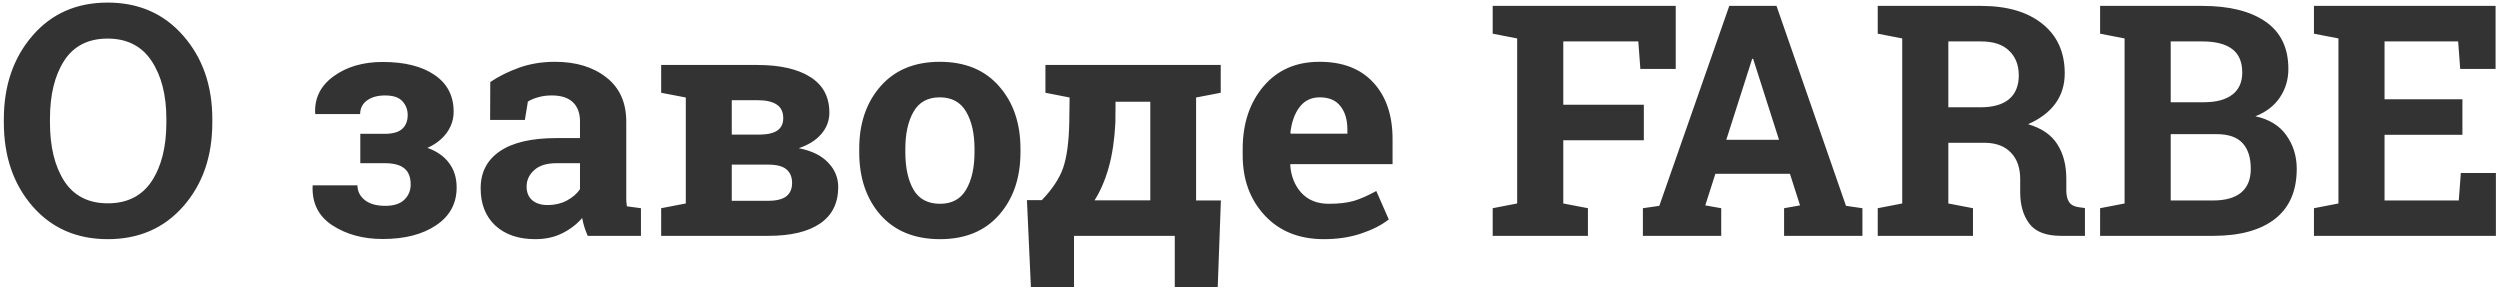 <?xml version="1.0" encoding="UTF-8"?> <svg xmlns="http://www.w3.org/2000/svg" width="371" height="43" viewBox="0 0 371 43" fill="none"> <path d="M31.508 18.195C31.508 23.195 30.078 27.328 27.219 30.594C24.359 33.859 20.617 35.492 15.992 35.492C11.383 35.492 7.656 33.859 4.812 30.594C1.984 27.328 0.57 23.195 0.57 18.195V17.68C0.57 12.711 1.984 8.586 4.812 5.305C7.641 2.023 11.359 0.383 15.969 0.383C20.594 0.383 24.336 2.023 27.195 5.305C30.07 8.586 31.508 12.711 31.508 17.68V18.195ZM24.688 17.633C24.688 14.102 23.953 11.234 22.484 9.031C21.016 6.828 18.844 5.727 15.969 5.727C13.094 5.727 10.945 6.82 9.523 9.008C8.117 11.195 7.414 14.07 7.414 17.633V18.195C7.414 21.789 8.125 24.688 9.547 26.891C10.984 29.078 13.133 30.172 15.992 30.172C18.883 30.172 21.055 29.078 22.508 26.891C23.961 24.688 24.688 21.789 24.688 18.195V17.633ZM57.125 19.859C58.281 19.859 59.133 19.617 59.68 19.133C60.227 18.648 60.5 17.961 60.5 17.07C60.5 16.258 60.234 15.57 59.703 15.008C59.188 14.445 58.336 14.164 57.148 14.164C56.039 14.164 55.141 14.414 54.453 14.914C53.781 15.414 53.445 16.086 53.445 16.93H46.812L46.766 16.789C46.672 14.523 47.594 12.695 49.531 11.305C51.469 9.898 53.891 9.195 56.797 9.195C60.047 9.195 62.609 9.836 64.484 11.117C66.375 12.398 67.32 14.219 67.32 16.578C67.32 17.719 66.977 18.766 66.289 19.719C65.602 20.656 64.648 21.398 63.43 21.945C64.836 22.445 65.906 23.195 66.641 24.195C67.391 25.18 67.766 26.391 67.766 27.828C67.766 30.203 66.75 32.07 64.719 33.43C62.703 34.789 60.062 35.469 56.797 35.469C53.906 35.469 51.422 34.797 49.344 33.453C47.281 32.109 46.297 30.172 46.391 27.641L46.414 27.5H53.047C53.047 28.375 53.406 29.102 54.125 29.68C54.844 30.258 55.859 30.547 57.172 30.547C58.438 30.547 59.383 30.242 60.008 29.633C60.633 29.023 60.945 28.273 60.945 27.383C60.945 26.289 60.633 25.492 60.008 24.992C59.383 24.477 58.422 24.219 57.125 24.219H53.469V19.859H57.125ZM87.219 35C87.031 34.578 86.867 34.148 86.727 33.711C86.586 33.258 86.477 32.805 86.398 32.352C85.586 33.289 84.594 34.047 83.422 34.625C82.266 35.203 80.938 35.492 79.438 35.492C76.953 35.492 74.977 34.82 73.508 33.477C72.055 32.117 71.328 30.273 71.328 27.945C71.328 25.57 72.281 23.734 74.188 22.438C76.094 21.141 78.891 20.492 82.578 20.492H86.07V18.008C86.07 16.789 85.719 15.844 85.016 15.172C84.312 14.5 83.273 14.164 81.898 14.164C81.117 14.164 80.422 14.258 79.812 14.445C79.203 14.617 78.711 14.828 78.336 15.078L77.891 17.797H72.734L72.758 12.172C74.008 11.328 75.438 10.617 77.047 10.039C78.672 9.461 80.438 9.172 82.344 9.172C85.484 9.172 88.031 9.945 89.984 11.492C91.953 13.023 92.938 15.211 92.938 18.055V28.531C92.938 28.922 92.938 29.289 92.938 29.633C92.953 29.977 92.984 30.305 93.031 30.617L95.117 30.898V35H87.219ZM81.289 30.43C82.32 30.43 83.258 30.211 84.102 29.773C84.945 29.32 85.602 28.758 86.07 28.086V24.219H82.578C81.125 24.219 80.023 24.562 79.273 25.25C78.523 25.922 78.148 26.734 78.148 27.688C78.148 28.547 78.422 29.219 78.969 29.703C79.531 30.188 80.305 30.43 81.289 30.43ZM112.367 9.641C115.742 9.641 118.367 10.234 120.242 11.422C122.133 12.609 123.078 14.375 123.078 16.719C123.078 17.906 122.68 18.961 121.883 19.883C121.102 20.805 119.984 21.508 118.531 21.992C120.453 22.367 121.906 23.078 122.891 24.125C123.891 25.156 124.391 26.367 124.391 27.758C124.391 30.148 123.492 31.953 121.695 33.172C119.914 34.391 117.352 35 114.008 35H98.117V30.898L101.773 30.195V14.469L98.117 13.766V9.641H101.773H112.367ZM108.594 24.43V29.797H114.008C115.211 29.797 116.102 29.578 116.68 29.141C117.258 28.688 117.547 28.023 117.547 27.148C117.547 26.273 117.266 25.602 116.703 25.133C116.156 24.664 115.258 24.43 114.008 24.43H108.594ZM108.594 19.977H112.742C113.945 19.961 114.828 19.75 115.391 19.344C115.953 18.938 116.234 18.336 116.234 17.539C116.234 16.617 115.914 15.945 115.273 15.523C114.633 15.086 113.664 14.867 112.367 14.867H108.594V19.977ZM127.508 22.086C127.508 18.305 128.562 15.211 130.672 12.805C132.797 10.383 135.727 9.172 139.461 9.172C143.211 9.172 146.141 10.375 148.25 12.781C150.375 15.188 151.438 18.289 151.438 22.086V22.578C151.438 26.391 150.375 29.5 148.25 31.906C146.141 34.297 143.227 35.492 139.508 35.492C135.742 35.492 132.797 34.297 130.672 31.906C128.562 29.5 127.508 26.391 127.508 22.578V22.086ZM134.352 22.578C134.352 24.891 134.758 26.75 135.57 28.156C136.383 29.547 137.695 30.242 139.508 30.242C141.273 30.242 142.562 29.539 143.375 28.133C144.203 26.727 144.617 24.875 144.617 22.578V22.086C144.617 19.836 144.203 18 143.375 16.578C142.547 15.156 141.242 14.445 139.461 14.445C137.68 14.445 136.383 15.156 135.57 16.578C134.758 18 134.352 19.836 134.352 22.086V22.578ZM154.602 29.703C156.164 28.078 157.219 26.484 157.766 24.922C158.312 23.344 158.617 21.102 158.68 18.195L158.727 14.469L155.141 13.766V9.641H177.5H181.156V13.766L177.5 14.469V29.75H181.18L180.711 42.594H174.336V35H159.383V42.594H152.984L152.398 29.703H154.602ZM165.523 18.195C165.398 20.711 165.07 22.922 164.539 24.828C164.008 26.719 163.305 28.352 162.43 29.727H170.703V15.102H165.547L165.523 18.195ZM196.461 35.492C192.805 35.492 189.883 34.32 187.695 31.977C185.508 29.633 184.414 26.656 184.414 23.047V22.109C184.414 18.344 185.445 15.242 187.508 12.805C189.586 10.367 192.367 9.156 195.852 9.172C199.273 9.172 201.93 10.203 203.82 12.266C205.711 14.328 206.656 17.117 206.656 20.633V24.359H191.516L191.469 24.5C191.594 26.172 192.148 27.547 193.133 28.625C194.133 29.703 195.484 30.242 197.188 30.242C198.703 30.242 199.961 30.094 200.961 29.797C201.961 29.484 203.055 29 204.242 28.344L206.094 32.562C205.047 33.391 203.688 34.086 202.016 34.648C200.359 35.211 198.508 35.492 196.461 35.492ZM195.852 14.445C194.586 14.445 193.586 14.93 192.852 15.898C192.117 16.867 191.664 18.141 191.492 19.719L191.562 19.836H199.953V19.227C199.953 17.773 199.609 16.617 198.922 15.758C198.25 14.883 197.227 14.445 195.852 14.445ZM221.516 30.898L225.148 30.195V5.703L221.516 5V0.875H248.68V10.227H243.43L243.125 6.148H231.992V15.547H243.945V20.82H231.992V30.195L235.648 30.898V35H221.516V30.898ZM243.805 30.898L246.242 30.547L256.625 0.875H263.633L273.945 30.547L276.383 30.898V35H264.758V30.898L267.125 30.477L265.625 25.789H254.562L253.062 30.477L255.43 30.898V35H243.805V30.898ZM256.18 20.75H264.008L260.164 8.727H260.023L256.18 20.75ZM293.984 0.875C297.859 0.875 300.898 1.766 303.102 3.547C305.305 5.312 306.406 7.758 306.406 10.883C306.406 12.602 305.945 14.094 305.023 15.359C304.102 16.625 302.75 17.648 300.969 18.43C302.984 19.023 304.43 20.016 305.305 21.406C306.195 22.781 306.641 24.492 306.641 26.539V28.273C306.641 29.023 306.789 29.609 307.086 30.031C307.383 30.438 307.875 30.68 308.562 30.758L309.406 30.875V35H305.867C303.633 35 302.062 34.398 301.156 33.195C300.25 31.992 299.797 30.438 299.797 28.531V26.586C299.797 24.93 299.352 23.633 298.461 22.695C297.586 21.742 296.344 21.242 294.734 21.195H289.133V30.195L292.789 30.898V35H278.656V30.898L282.289 30.195V5.703L278.656 5V0.875H282.289H293.984ZM289.133 15.922H293.867C295.773 15.922 297.203 15.516 298.156 14.703C299.109 13.891 299.586 12.719 299.586 11.188C299.586 9.656 299.109 8.438 298.156 7.531C297.219 6.609 295.828 6.148 293.984 6.148H289.133V15.922ZM326.82 0.875C330.836 0.875 333.969 1.656 336.219 3.219C338.469 4.781 339.594 7.117 339.594 10.227C339.594 11.805 339.172 13.219 338.328 14.469C337.5 15.703 336.289 16.633 334.695 17.258C336.742 17.695 338.273 18.633 339.289 20.07C340.32 21.508 340.836 23.172 340.836 25.062C340.836 28.328 339.758 30.805 337.602 32.492C335.445 34.164 332.391 35 328.438 35H311.656V30.898L315.289 30.195V5.703L311.656 5V0.875H315.289H326.82ZM322.133 19.906V29.75H328.438C330.25 29.75 331.633 29.359 332.586 28.578C333.539 27.781 334.016 26.609 334.016 25.062C334.016 23.391 333.609 22.117 332.797 21.242C331.984 20.352 330.703 19.906 328.953 19.906H322.133ZM322.133 15.172H327.055C328.883 15.172 330.289 14.797 331.273 14.047C332.258 13.297 332.75 12.203 332.75 10.766C332.75 9.188 332.25 8.023 331.25 7.273C330.266 6.523 328.789 6.148 326.82 6.148H322.133V15.172ZM365.422 20H353.867V29.75H364.883L365.188 25.672H370.391V35H343.391V30.898L347.023 30.195V5.703L343.391 5V0.875H347.023H370.344V10.227H365.094L364.789 6.148H353.867V14.727H365.422V20Z" fill="#333333"></path> </svg> 